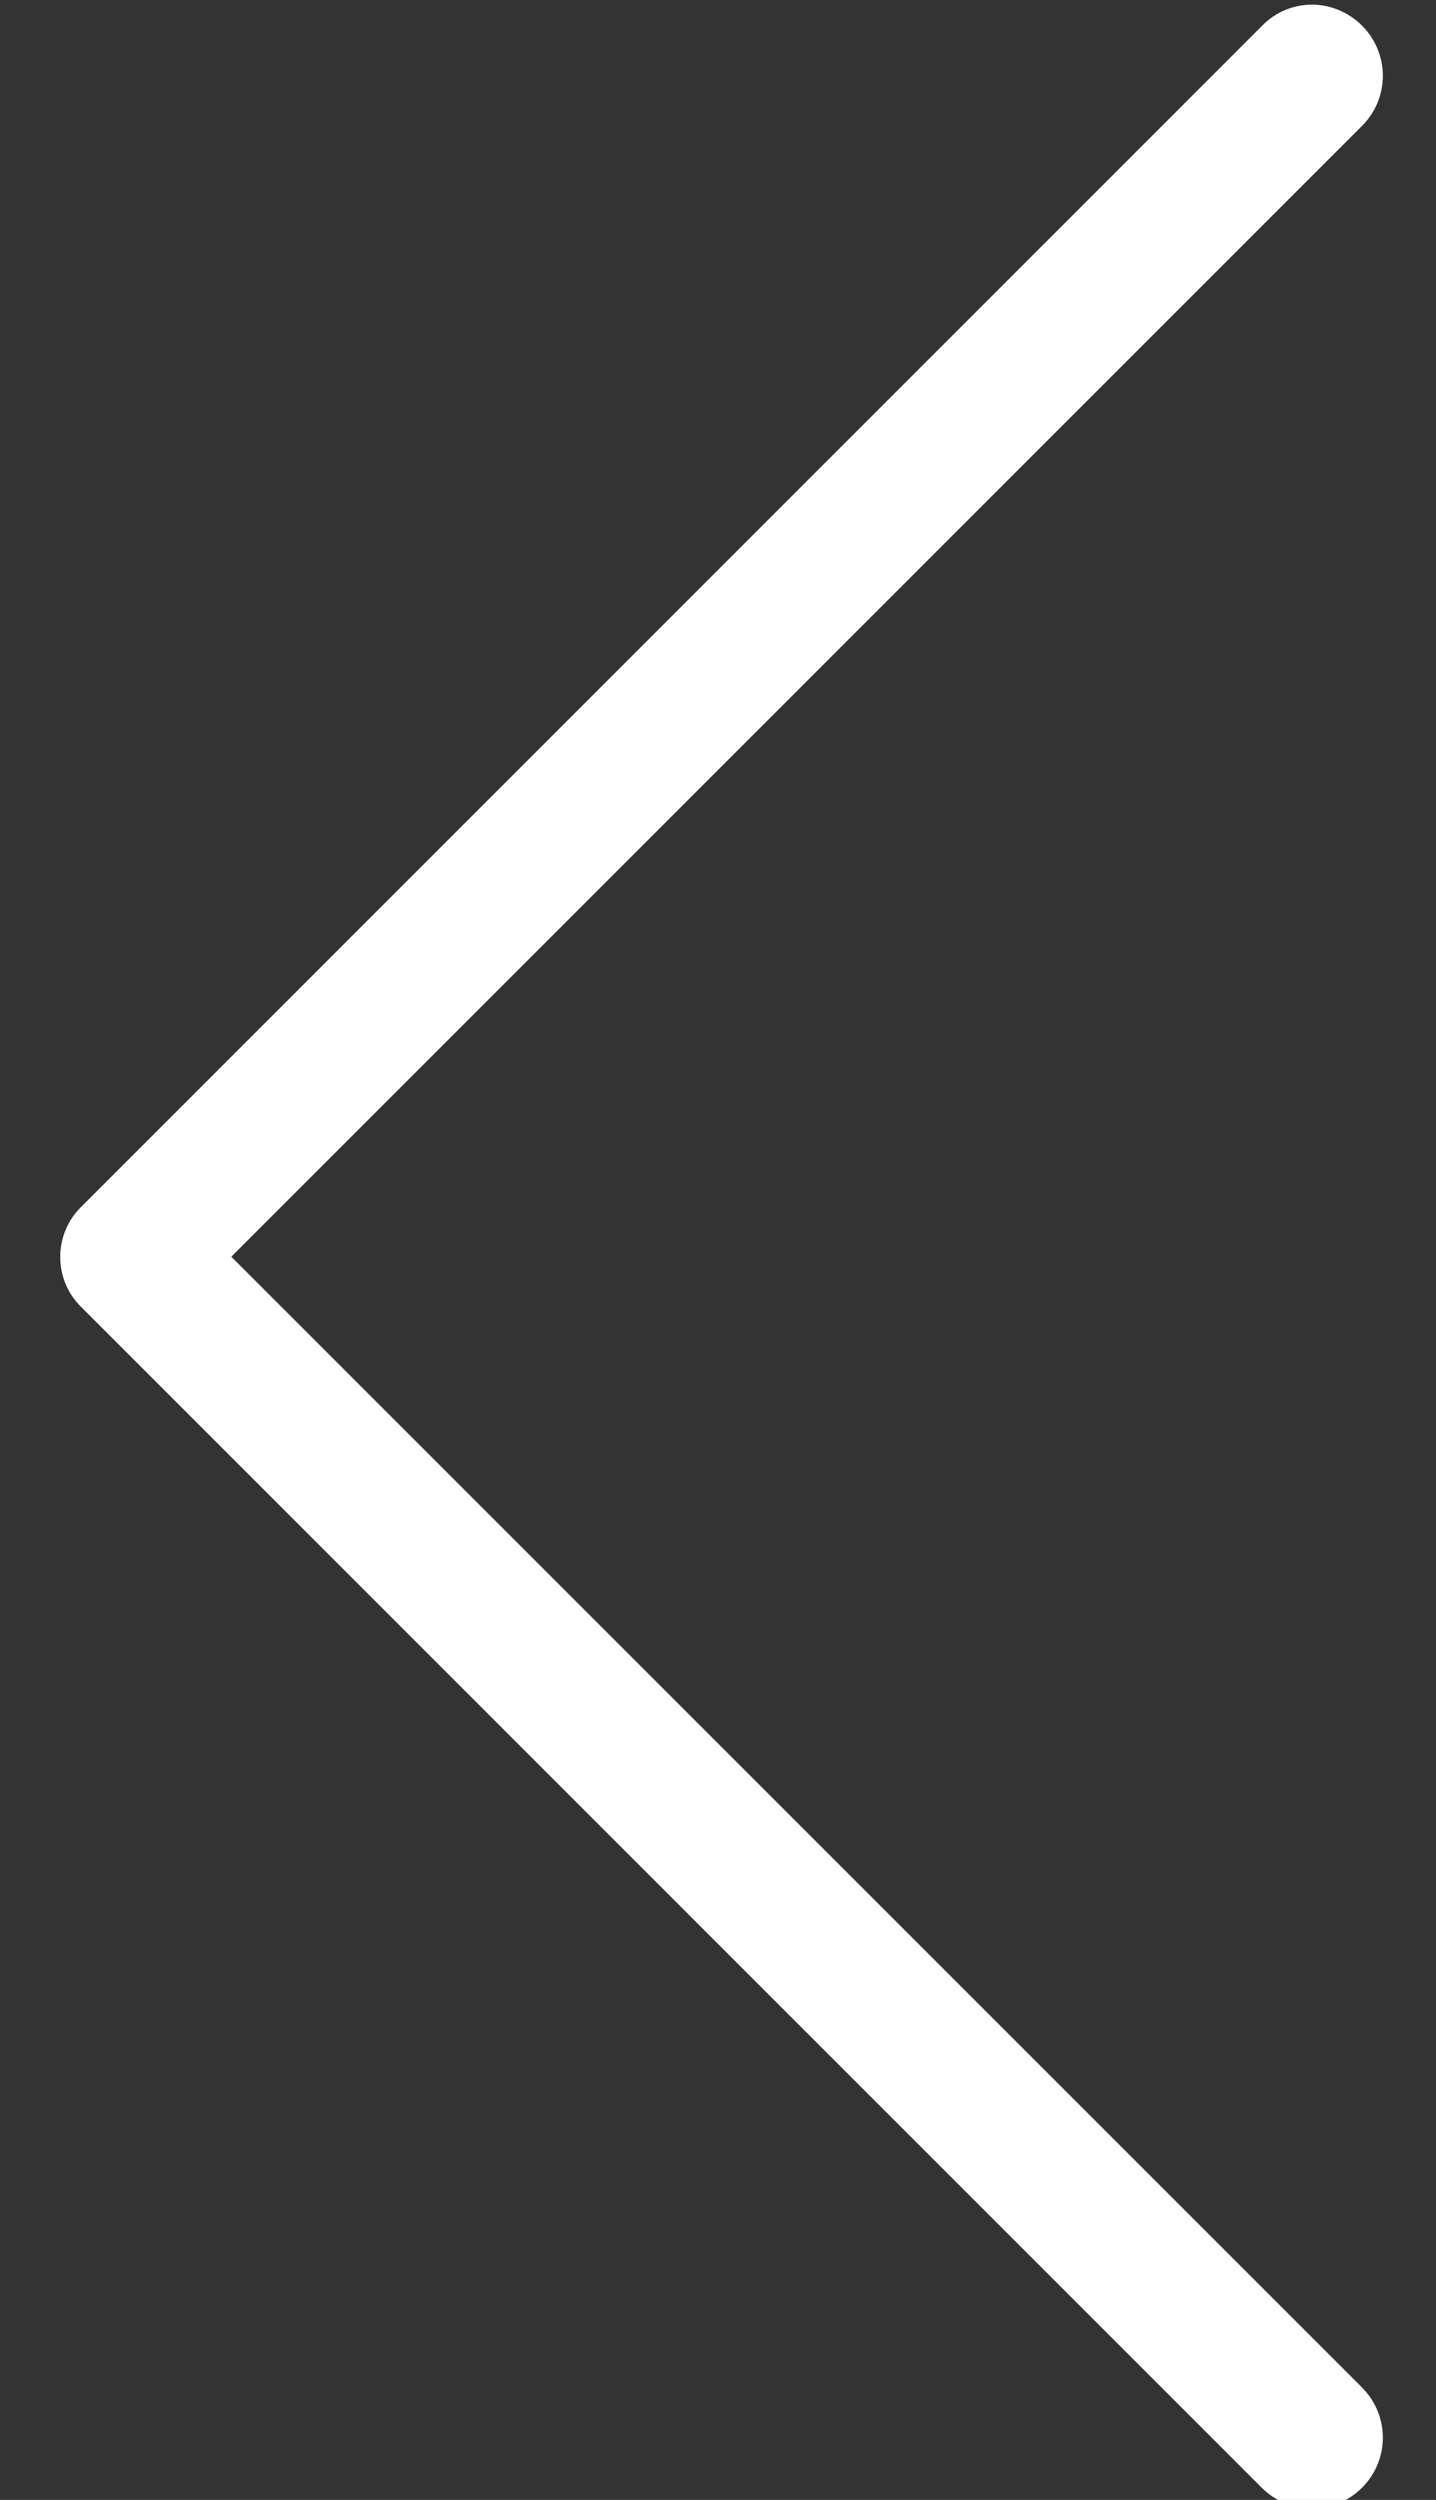<?xml version="1.0" encoding="utf-8"?>
<!-- Generator: Adobe Illustrator 16.0.0, SVG Export Plug-In . SVG Version: 6.00 Build 0)  -->
<!DOCTYPE svg PUBLIC "-//W3C//DTD SVG 1.1//EN" "http://www.w3.org/Graphics/SVG/1.1/DTD/svg11.dtd">
<svg version="1.1" id="Layer_1" xmlns="http://www.w3.org/2000/svg" xmlns:xlink="http://www.w3.org/1999/xlink" x="0px" y="0px"
	 width="27px" height="47px" viewBox="0 0 27 47" enable-background="new 0 0 27 47" xml:space="preserve">
<rect x="0" y="0" width="27" height="47" fill="#333333" stroke="none"/>
<g>
	<path fill="#FFFFFF" d="M1.517,24.563l22.207,22.208c0.523,0.523,1.361,0.523,1.885,0c0.522-0.522,0.522-1.361,0-1.884
		l-21.26-21.26l21.26-21.26c0.522-0.522,0.522-1.362,0-1.885c-0.257-0.257-0.602-0.395-0.938-0.395s-0.681,0.129-0.938,0.395
		L1.527,22.689C1.003,23.202,1.003,24.051,1.517,24.563z"/>
</g>
</svg>
